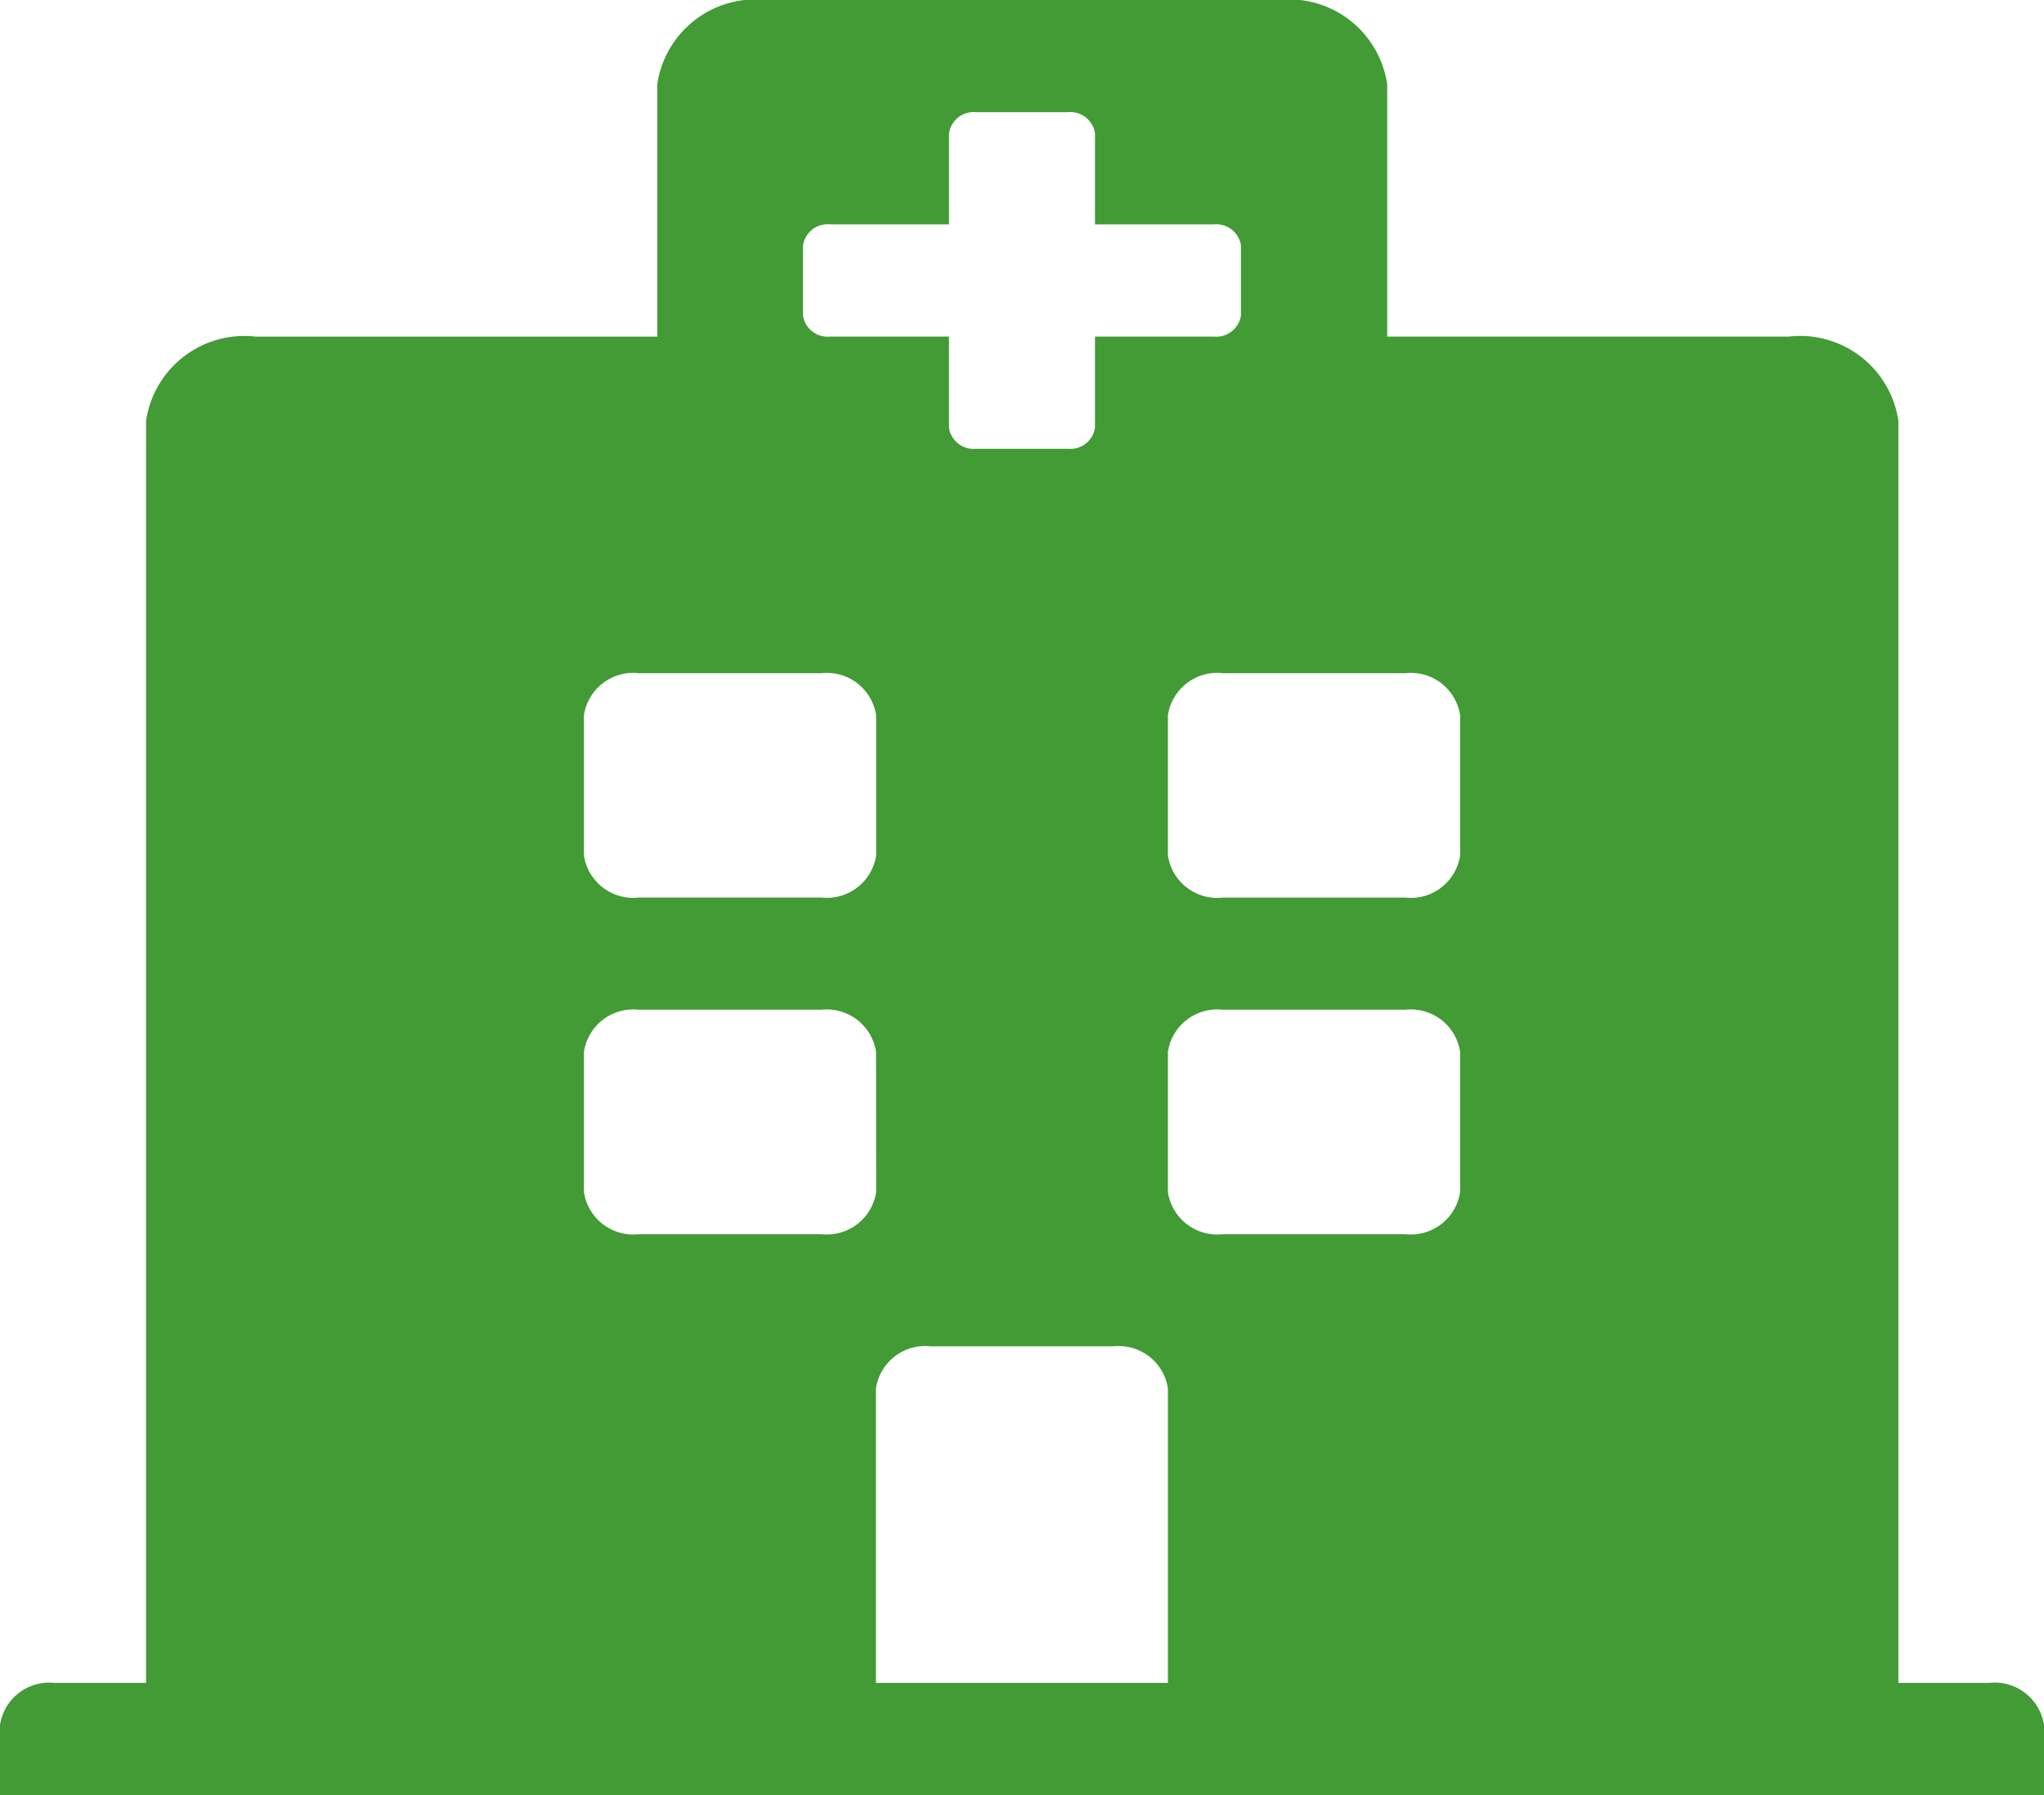 <svg xmlns="http://www.w3.org/2000/svg" width="41" height="36" viewBox="0 0 41 36">
  <defs>
    <style>
      .cls-1 {
        fill: #429b35;
      }
    </style>
  </defs>
  <path id="Icon_awesome-hospital" data-name="Icon awesome-hospital" class="cls-1" d="M41,34.594V36H0V34.594a1,1,0,0,1,1.1-.844h1.83V8.438a1.993,1.993,0,0,1,2.2-1.687h8.054V1.688A1.993,1.993,0,0,1,15.375,0h10.25a1.993,1.993,0,0,1,2.2,1.688V6.75h8.054a1.993,1.993,0,0,1,2.2,1.688V33.75H39.9A1,1,0,0,1,41,34.594ZM28.188,13.5H24.527a1,1,0,0,0-1.1.844v2.813a1,1,0,0,0,1.1.844h3.661a1,1,0,0,0,1.1-.844V14.344A1,1,0,0,0,28.188,13.5ZM12.813,18h3.661a1,1,0,0,0,1.1-.844V14.344a1,1,0,0,0-1.1-.844H12.813a1,1,0,0,0-1.1.844v2.813A1,1,0,0,0,12.813,18Zm9.518,9H18.67a1,1,0,0,0-1.1.844V33.75h5.857V27.844A1,1,0,0,0,22.33,27Zm5.857-6.75H24.527a1,1,0,0,0-1.1.844v2.813a1,1,0,0,0,1.1.844h3.661a1,1,0,0,0,1.1-.844V21.094A1,1,0,0,0,28.188,20.25Zm-10.616.844a1,1,0,0,0-1.1-.844H12.813a1,1,0,0,0-1.1.844v2.813a1,1,0,0,0,1.1.844h3.661a1,1,0,0,0,1.1-.844ZM16.656,6.75h2.379V8.578A.5.5,0,0,0,19.585,9h1.83a.5.5,0,0,0,.549-.422V6.75h2.379a.5.5,0,0,0,.549-.422V4.922a.5.5,0,0,0-.549-.422H21.964V2.672a.5.5,0,0,0-.549-.422h-1.83a.5.5,0,0,0-.549.422V4.5H16.656a.5.5,0,0,0-.549.422V6.328A.5.5,0,0,0,16.656,6.75Z"/>
</svg>









	